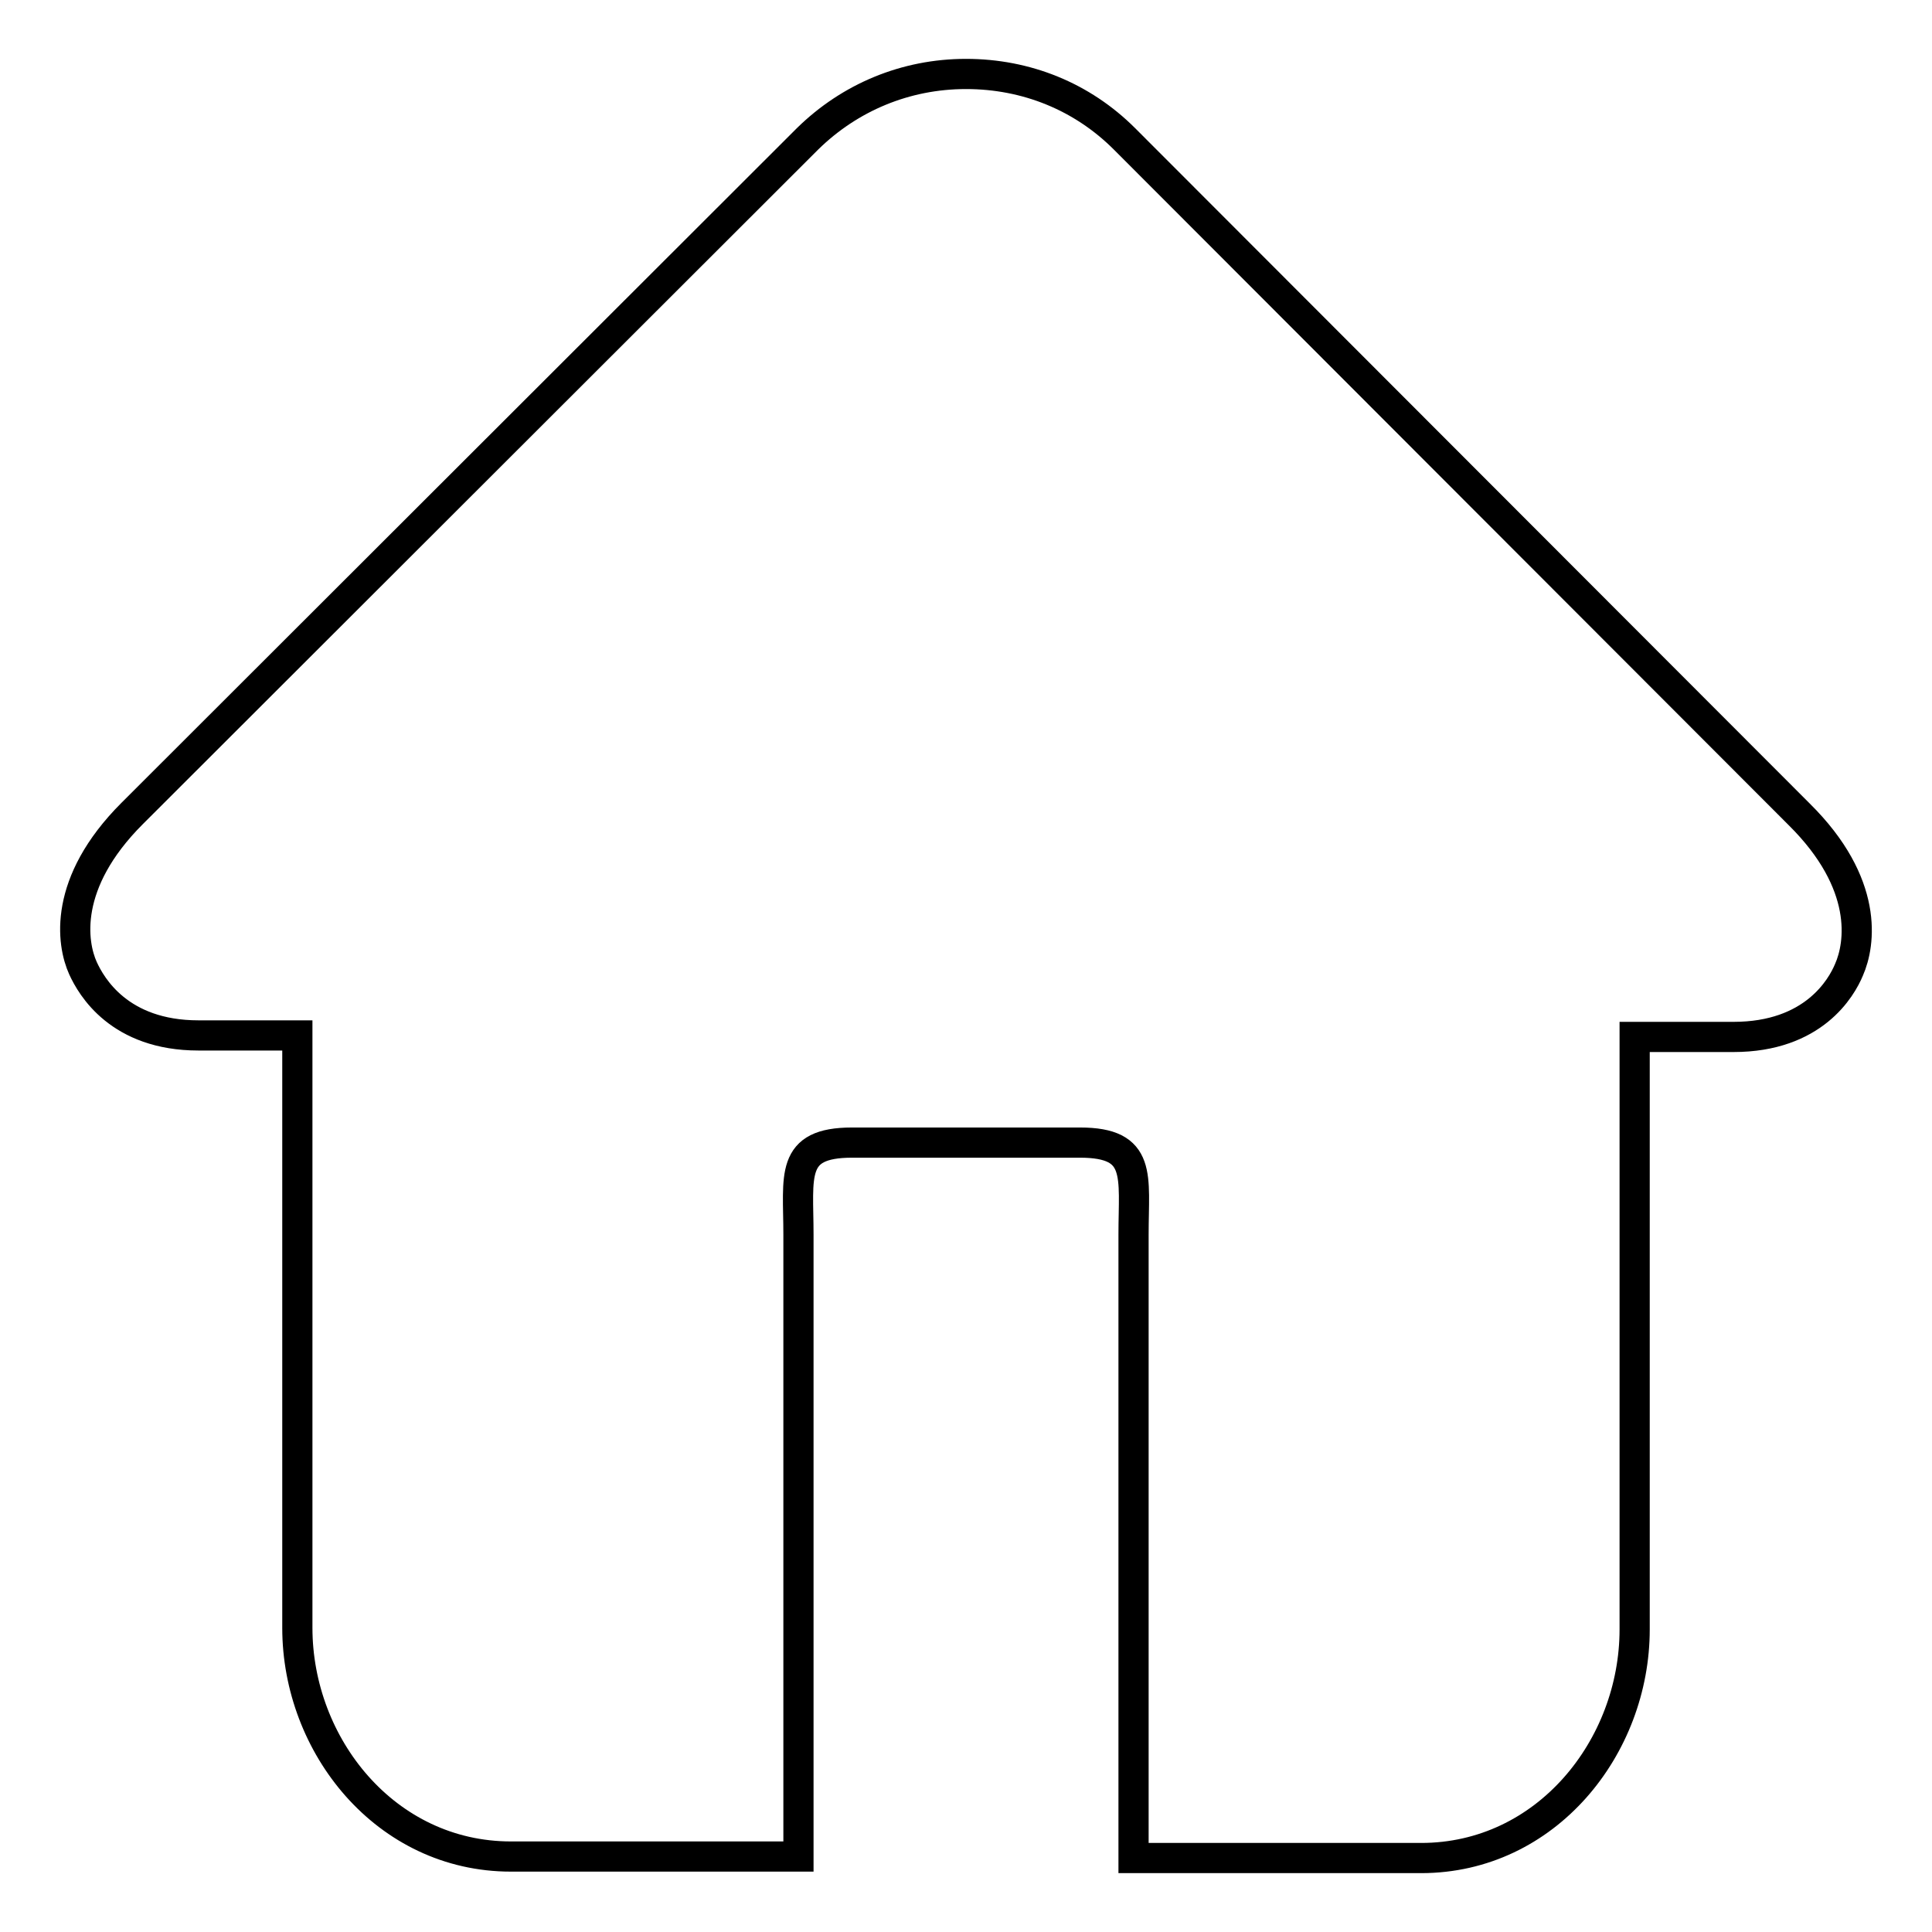 <?xml version="1.0" encoding="utf-8"?>
<!-- Svg Vector Icons : http://www.onlinewebfonts.com/icon -->
<!DOCTYPE svg PUBLIC "-//W3C//DTD SVG 1.1//EN" "http://www.w3.org/Graphics/SVG/1.1/DTD/svg11.dtd">
<svg version="1.1" xmlns="http://www.w3.org/2000/svg" xmlns:xlink="http://www.w3.org/1999/xlink" x="0px" y="0px" viewBox="0 0 256 256" enable-background="new 0 0 256 256" xml:space="preserve">
<g> <path stroke-width="4" fill-opacity="0" stroke="#000000"  d="M238.4,107.9L149,18.4c-5.6-5.6-13-8.6-21-8.6s-15.4,3.1-21,8.6l-89.5,89.4c-9.2,9.2-8,17.2-6.5,20.5 c1.1,2.4,4.8,8.9,15.3,8.9h13.1v78.5c0,15.6,11.7,30.3,28.3,30.3h15.1h23V230v-66.4c0-7.8-1.2-12.2,7.1-12.2H128h15.1 c8.3,0,7.1,4.4,7.1,12.2V230v16.2h23h15.1c16.6,0,28.3-14.7,28.3-30.3v-78.5h13.1c10.6,0,14.3-6.5,15.3-8.9 C246.5,125.1,247.7,117.1,238.4,107.9L238.4,107.9z"/></g>
</svg>